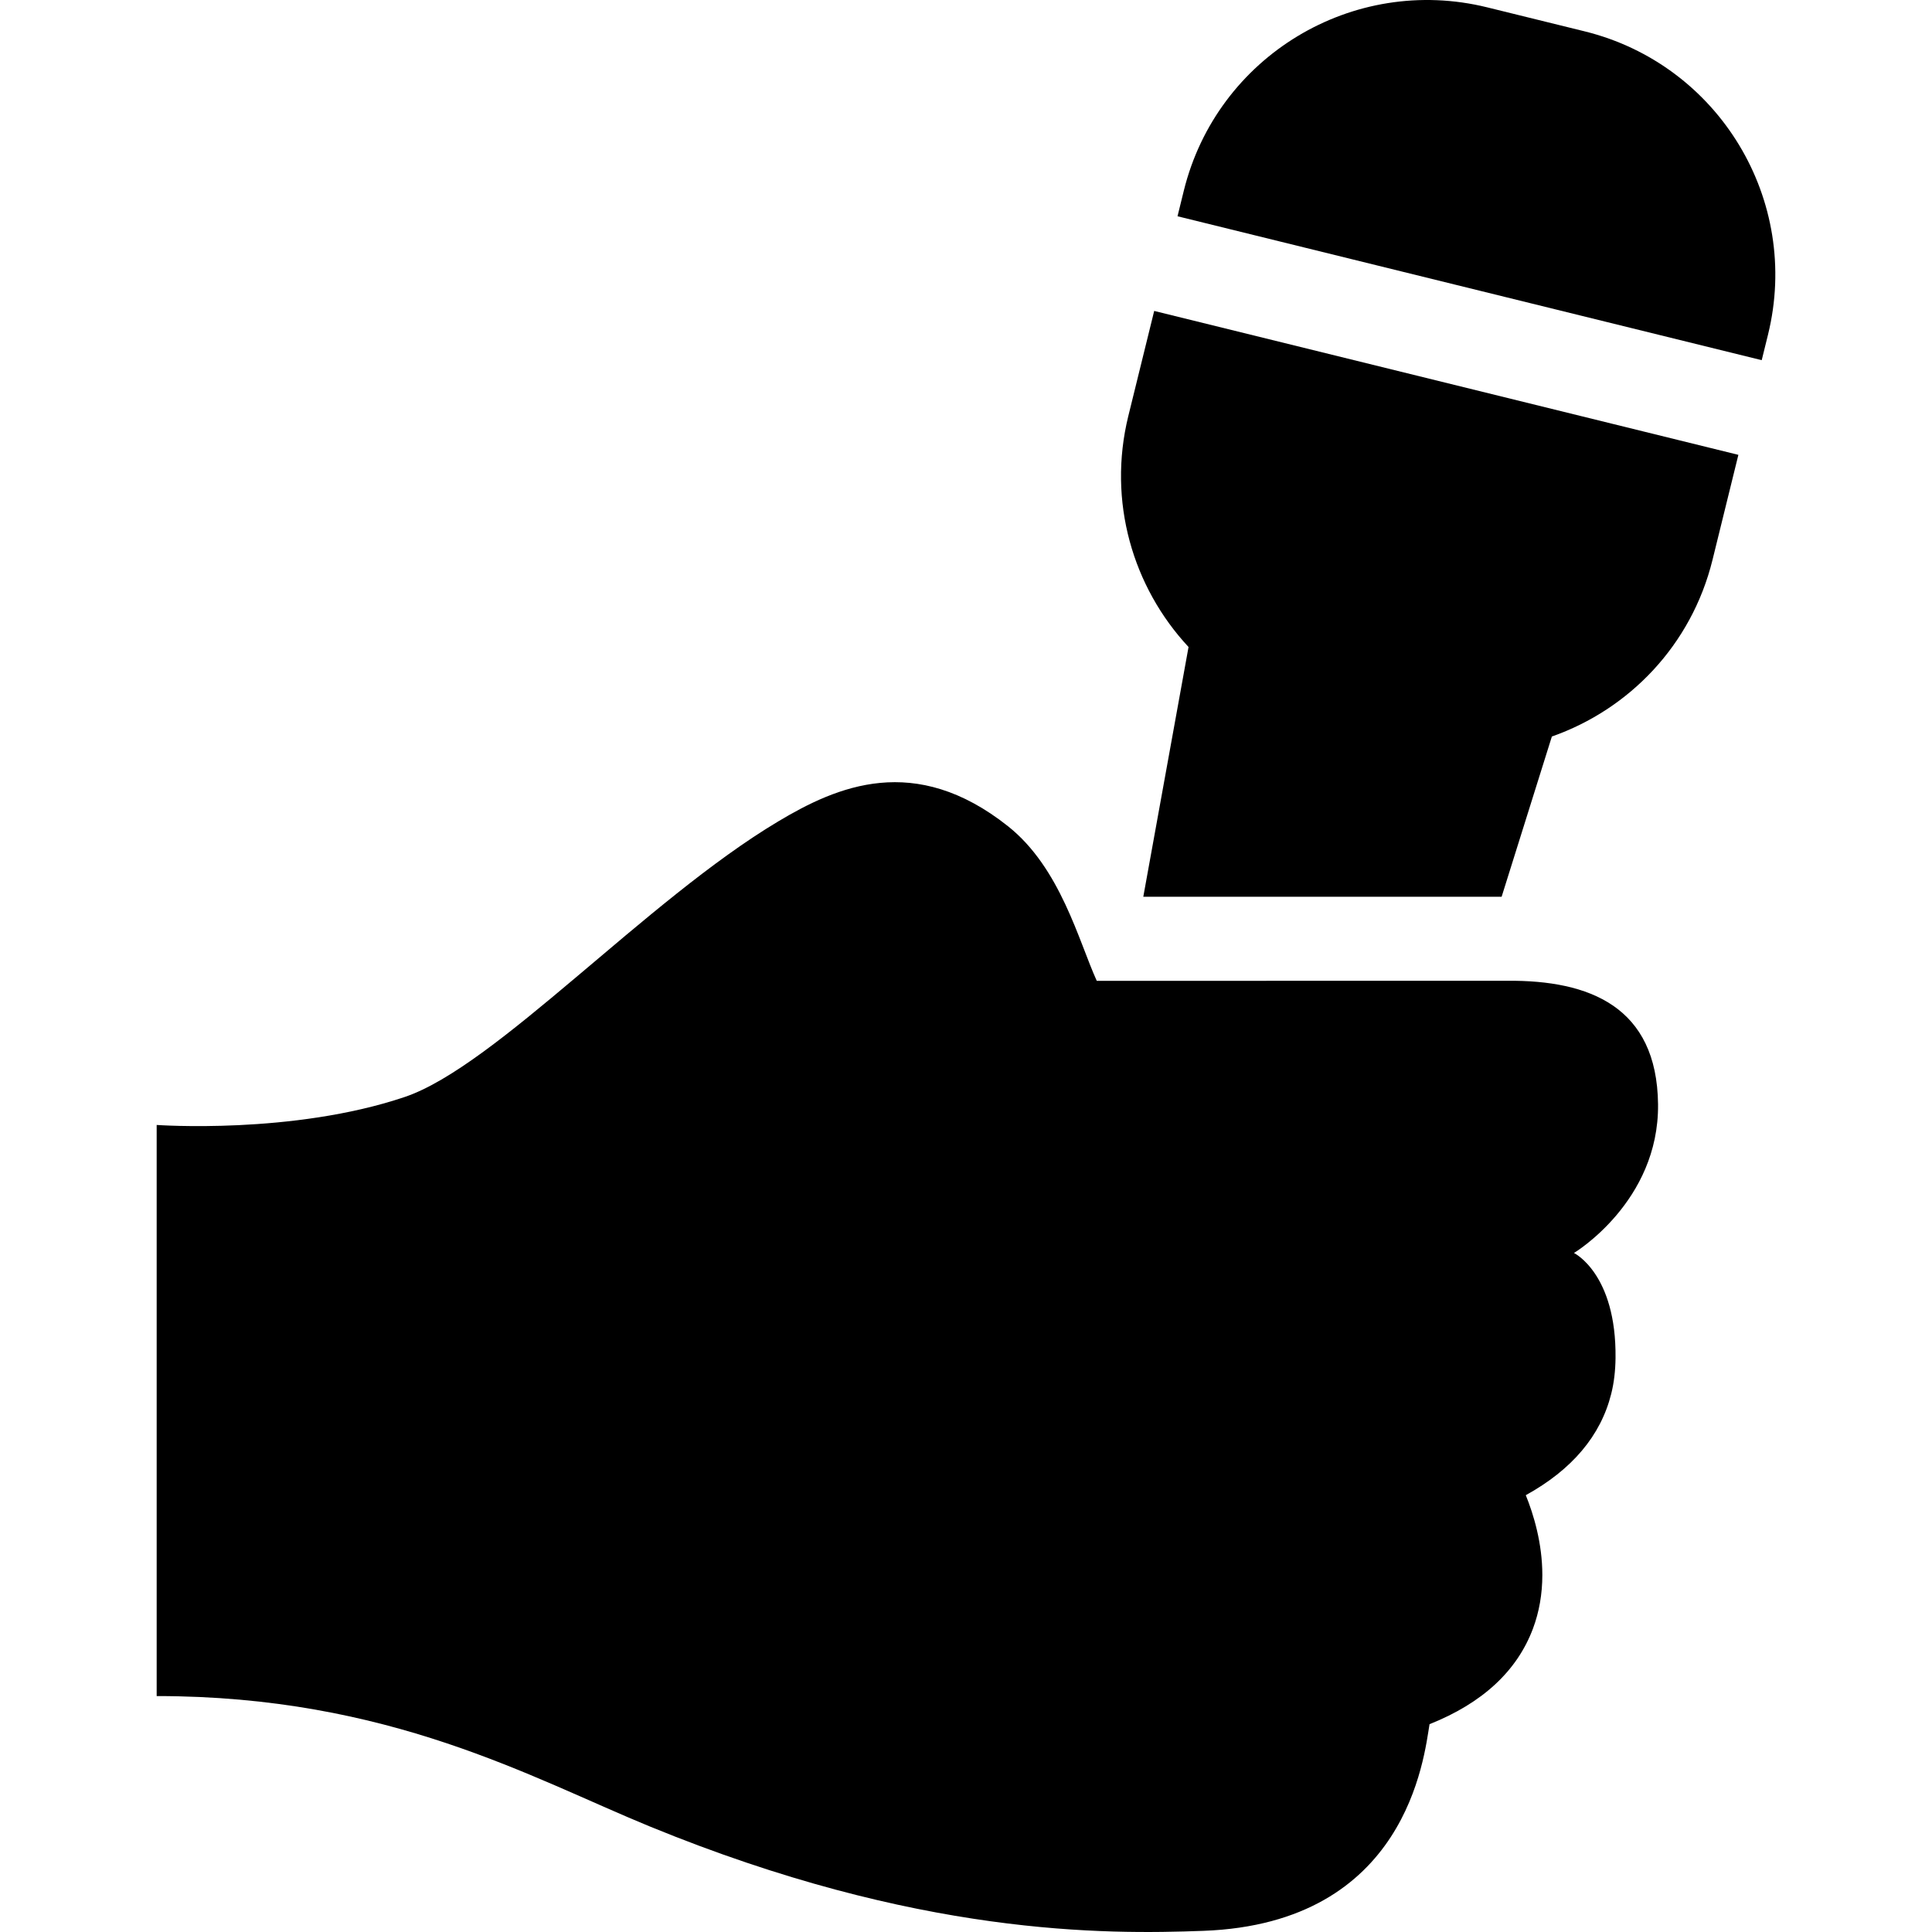 <?xml version="1.0" encoding="iso-8859-1"?>
<!-- Uploaded to: SVG Repo, www.svgrepo.com, Generator: SVG Repo Mixer Tools -->
<!DOCTYPE svg PUBLIC "-//W3C//DTD SVG 1.1//EN" "http://www.w3.org/Graphics/SVG/1.1/DTD/svg11.dtd">
<svg fill="#000000" version="1.1" id="Capa_1" xmlns="http://www.w3.org/2000/svg" xmlns:xlink="http://www.w3.org/1999/xlink" 
	 width="800px" height="800px" viewBox="0 0 310.157 310.156"
	 xml:space="preserve">
<g>
	<g>
		<path d="M266.177,177.269c-0.172-15.678-11.021-19.927-24.207-19.82l-65.899,0.012c-2.91-6.404-5.83-18.135-14.242-24.815
			c-14.98-11.895-27.469-6.413-36.887-0.785c-21.281,12.704-45.342,39.316-59.986,44.25c-18.006,6.066-39.805,4.485-39.805,4.485
			v91.684c37.328,0,60.121,13.122,79.125,20.917c43.066,17.662,73.182,17.357,88.932,16.772c32.658-1.215,35.4-27.871,36.285-33.175
			c8.477-3.372,14.047-8.527,16.602-15.342c0.998-2.656,1.505-5.561,1.505-8.605c0-5.12-1.406-9.727-2.656-12.816
			c7.424-4.092,12.028-9.552,13.707-16.24c0.467-1.837,0.676-3.779,0.701-5.774c0.151-13.562-6.673-16.868-6.673-16.868
			S266.351,192.948,266.177,177.269z"/>
		<path d="M254.375,5.027l-15.627-3.849c-21.584-5.317-43.39,7.869-48.707,29.453l-1.006,4.087L282.82,57.82l1.008-4.086
			C289.144,32.152,275.96,10.345,254.375,5.027z"/>
		<path d="M181.139,66.775c-3.375,13.702,0.713,27.485,9.666,37.092l-7.265,40.098h57.525l8.067-25.729
			c12.392-4.347,22.414-14.657,25.789-28.358l4.152-16.859L185.29,49.916L181.139,66.775z"/>
	</g>
</g>
</svg>